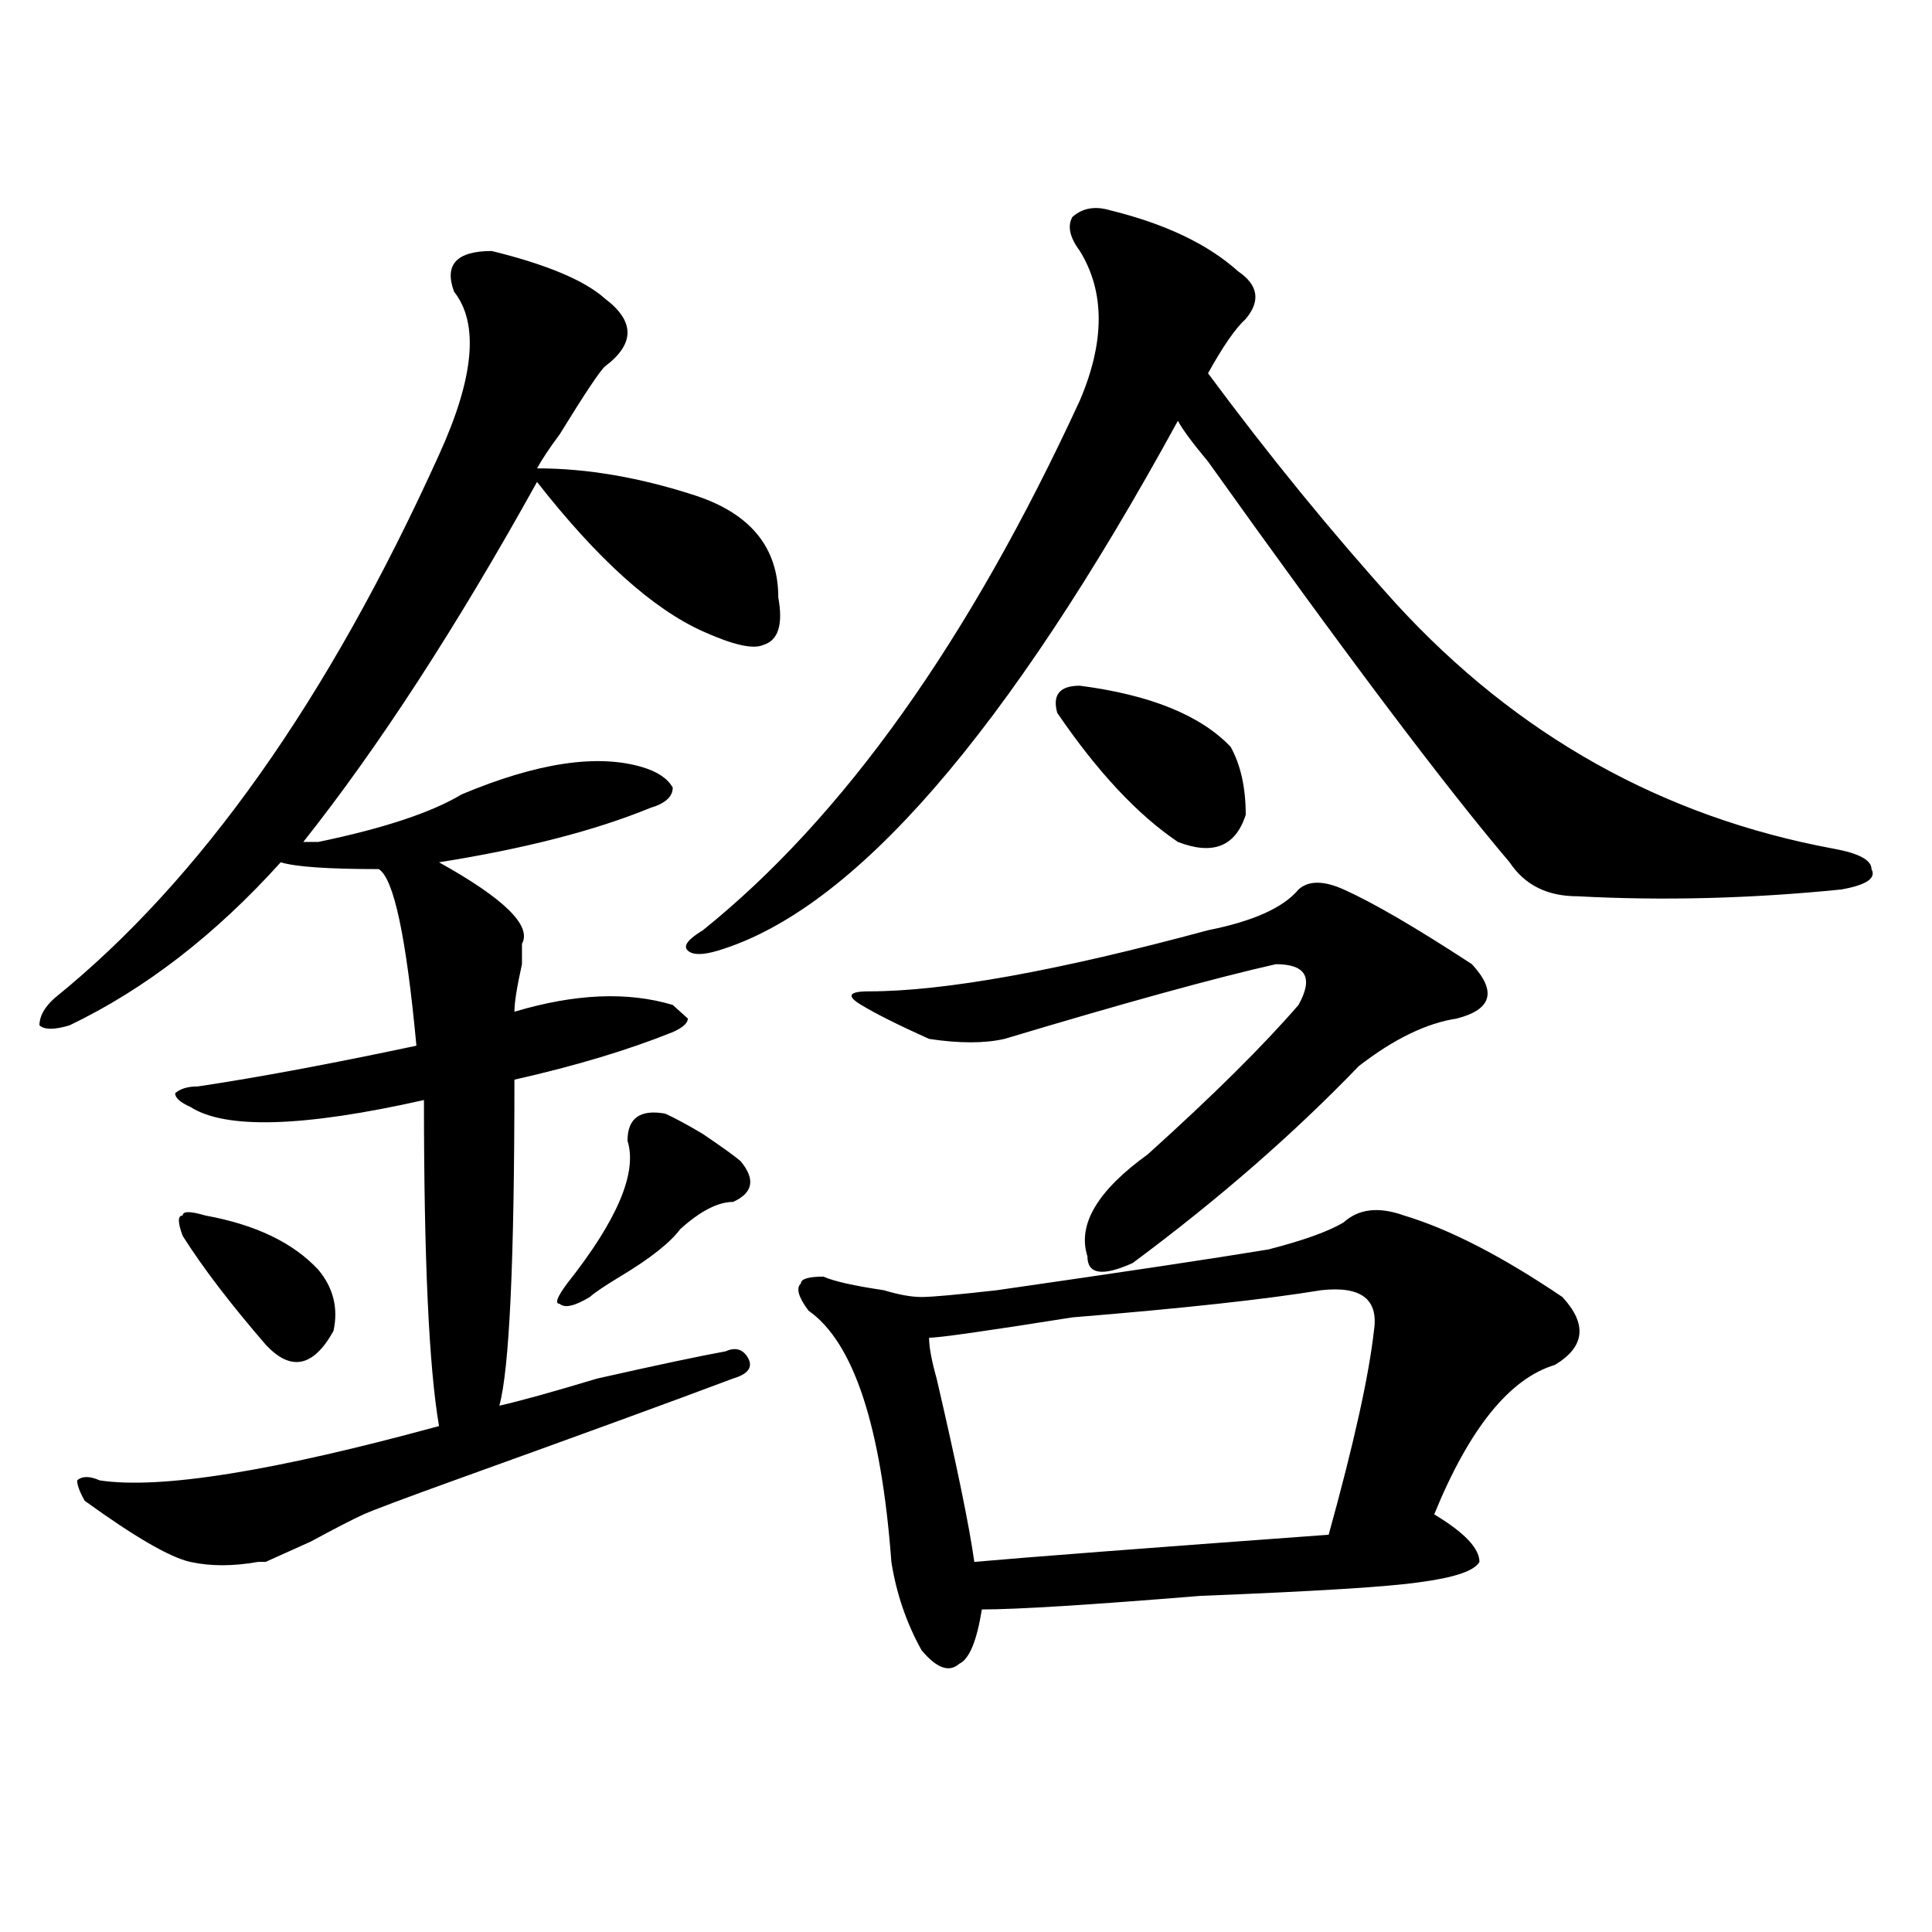 <?xml version="1.0" encoding="utf-8"?>
<!-- Generator: Adobe Illustrator 16.0.0, SVG Export Plug-In . SVG Version: 6.00 Build 0)  -->
<!DOCTYPE svg PUBLIC "-//W3C//DTD SVG 1.1//EN" "http://www.w3.org/Graphics/SVG/1.1/DTD/svg11.dtd">
<svg version="1.1" id="图层_1" xmlns="http://www.w3.org/2000/svg" xmlns:xlink="http://www.w3.org/1999/xlink" x="0px" y="0px"
	 width="1000px" height="1000px" viewBox="0 0 1000 1000" enable-background="new 0 0 1000 1000" xml:space="preserve">
<path d="M254.555,129.922c28.597,7.031,48.108,15.271,58.535,24.609c15.609,11.755,15.609,23.456,0,35.156
	c-2.622,2.362-10.427,14.063-23.414,35.156c-5.243,7.031-9.146,12.909-11.707,17.578c25.976,0,53.292,4.724,81.949,14.063
	c28.597,9.394,42.926,26.972,42.926,52.734c2.562,14.063,0,22.302-7.805,24.609c-5.243,2.362-15.609,0-31.219-7.031
	c-26.036-11.7-54.633-37.464-85.852-77.344c-41.646,75.036-81.949,137.109-120.973,186.328c2.562,0,5.183,0,7.805,0
	c33.78-7.031,58.535-15.216,74.145-24.609c39.023-16.37,70.242-21.094,93.656-14.063c7.805,2.362,12.987,5.878,15.609,10.547
	c0,4.724-3.902,8.239-11.707,10.547c-28.657,11.755-65.06,21.094-109.266,28.125c33.78,18.786,48.108,32.849,42.926,42.188v10.547
	c-2.622,11.755-3.902,19.94-3.902,24.609c31.219-9.339,58.535-10.547,81.949-3.516l7.805,7.031c0,2.362-2.622,4.724-7.805,7.031
	c-23.414,9.394-50.73,17.578-81.949,24.609c0,93.769-2.622,150.019-7.805,168.75c10.366-2.308,27.316-7.031,50.73-14.063
	c31.219-7.031,53.292-11.7,66.34-14.063c5.183-2.308,9.085-1.153,11.707,3.516c2.562,4.724,0,8.239-7.805,10.547
	c-31.219,11.755-79.388,29.333-144.387,52.734c-26.036,9.394-41.646,15.271-46.828,17.578c-5.243,2.362-14.329,7.031-27.316,14.063
	c-10.427,4.724-18.231,8.239-23.414,10.547h-3.902c-13.048,2.307-24.755,2.307-35.121,0c-10.427-2.308-28.657-12.854-54.633-31.641
	c-2.622-4.669-3.902-8.185-3.902-10.547c2.562-2.308,6.464-2.308,11.707,0c31.219,4.724,89.754-4.669,175.605-28.125
	c-5.243-30.433-7.805-86.683-7.805-168.75c-62.438,14.063-102.802,15.271-120.973,3.516c-5.243-2.308-7.805-4.669-7.805-7.031
	c2.562-2.308,6.464-3.516,11.707-3.516c31.219-4.669,68.901-11.7,113.168-21.094c-5.243-56.25-11.707-86.683-19.512-91.406
	c-26.036,0-42.926-1.153-50.73-3.516c-33.841,37.519-70.242,65.644-109.266,84.375c-7.805,2.362-13.048,2.362-15.609,0
	c0-4.669,2.562-9.339,7.805-14.063c75.425-60.919,141.765-154.688,199.02-281.25c18.171-39.825,20.792-67.95,7.805-84.375
	C229.8,136.953,236.323,129.922,254.555,129.922z M106.266,629.141c25.976,4.724,45.487,14.063,58.535,28.125
	c7.805,9.394,10.366,19.94,7.805,31.641c-10.427,18.786-22.134,21.094-35.121,7.031c-18.231-21.094-32.56-39.825-42.926-56.25
	c-2.622-7.031-2.622-10.547,0-10.547C94.559,626.833,98.461,626.833,106.266,629.141z M344.309,576.406
	c5.183,2.362,11.707,5.878,19.512,10.547c10.366,7.031,16.89,11.755,19.512,14.063c7.805,9.394,6.464,16.425-3.902,21.094
	c-7.805,0-16.95,4.724-27.316,14.063c-5.243,7.031-15.609,15.271-31.219,24.609c-7.805,4.724-13.048,8.239-15.609,10.547
	c-7.805,4.724-13.048,5.878-15.609,3.516c-2.622,0-1.341-3.516,3.902-10.547c25.976-32.794,36.401-57.403,31.219-73.828
	C324.797,578.769,331.261,574.099,344.309,576.406z M574.547,108.828c28.597,7.031,50.73,17.578,66.34,31.641
	c10.366,7.031,11.707,15.271,3.902,24.609c-5.243,4.724-11.707,14.063-19.512,28.125c31.219,42.188,63.718,82.067,97.559,119.531
	c62.438,68.005,137.862,110.192,226.336,126.563c12.987,2.362,19.512,5.878,19.512,10.547c2.562,4.724-2.622,8.239-15.609,10.547
	c-46.828,4.724-92.376,5.878-136.582,3.516c-15.609,0-27.316-5.823-35.121-17.578c-33.841-39.825-85.852-108.984-156.094-207.422
	c-7.805-9.339-13.048-16.37-15.609-21.094c-88.474,161.719-167.801,253.125-238.043,274.219c-7.805,2.362-13.048,2.362-15.609,0
	c-2.622-2.308,0-5.823,7.805-10.547c72.804-58.558,137.862-149.964,195.117-274.219c12.987-30.433,12.987-56.25,0-77.344
	c-5.243-7.031-6.524-12.854-3.902-17.578C560.218,107.675,566.742,106.521,574.547,108.828z M476.988,671.328
	c5.183,0,18.171-1.153,39.023-3.516c64.999-9.339,111.827-16.37,140.484-21.094c18.171-4.669,31.219-9.339,39.023-14.063
	c7.805-7.031,18.171-8.185,31.219-3.516c23.414,7.031,50.73,21.094,81.949,42.188c12.987,14.063,11.707,25.817-3.902,35.156
	c-23.414,7.031-44.267,32.849-62.438,77.344c15.609,9.394,23.414,17.578,23.414,24.609c-2.622,4.669-13.048,8.185-31.219,10.547
	c-15.609,2.307-53.353,4.669-113.168,7.031c-57.255,4.669-94.997,7.031-113.168,7.031c-2.622,16.369-6.524,25.763-11.707,28.125
	c-5.243,4.669-11.707,2.307-19.512-7.031c-7.805-14.063-13.048-29.334-15.609-45.703c-5.243-70.313-19.512-113.653-42.926-130.078
	c-5.243-7.031-6.524-11.7-3.902-14.063c0-2.308,3.902-3.516,11.707-3.516c5.183,2.362,15.609,4.724,31.219,7.031
	C465.281,670.175,471.745,671.328,476.988,671.328z M695.52,460.391c15.609,7.031,37.683,19.94,66.34,38.672
	c12.987,14.063,10.366,23.456-7.805,28.125c-15.609,2.362-32.56,10.547-50.73,24.609c-33.841,35.156-72.864,69.159-117.07,101.953
	c-15.609,7.031-23.414,5.878-23.414-3.516c-5.243-16.37,5.183-33.948,31.219-52.734c33.78-30.433,59.815-56.25,78.047-77.344
	c7.805-14.063,3.902-21.094-11.707-21.094c-31.219,7.031-78.047,19.94-140.484,38.672c-10.427,2.362-23.414,2.362-39.023,0
	c-15.609-7.031-27.316-12.854-35.121-17.578c-7.805-4.669-6.524-7.031,3.902-7.031c39.023,0,97.559-10.547,175.605-31.641
	c23.414-4.669,39.023-11.7,46.828-21.094C677.288,455.722,685.093,455.722,695.52,460.391z M683.813,667.813
	c-28.657,4.724-71.583,9.394-128.777,14.063c-44.267,7.031-68.962,10.547-74.145,10.547c0,4.724,1.28,11.755,3.902,21.094
	c10.366,44.55,16.89,76.19,19.512,94.922c25.976-2.308,87.132-7.031,183.41-14.063c12.987-46.856,20.792-82.013,23.414-105.469
	C713.69,672.536,704.604,665.505,683.813,667.813z M558.938,354.922c36.401,4.724,62.438,15.271,78.047,31.641
	c5.183,9.394,7.805,21.094,7.805,35.156c-5.243,16.425-16.95,21.094-35.121,14.063c-20.853-14.063-41.646-36.31-62.438-66.797
	C544.608,359.646,548.511,354.922,558.938,354.922z"/>
</svg>
